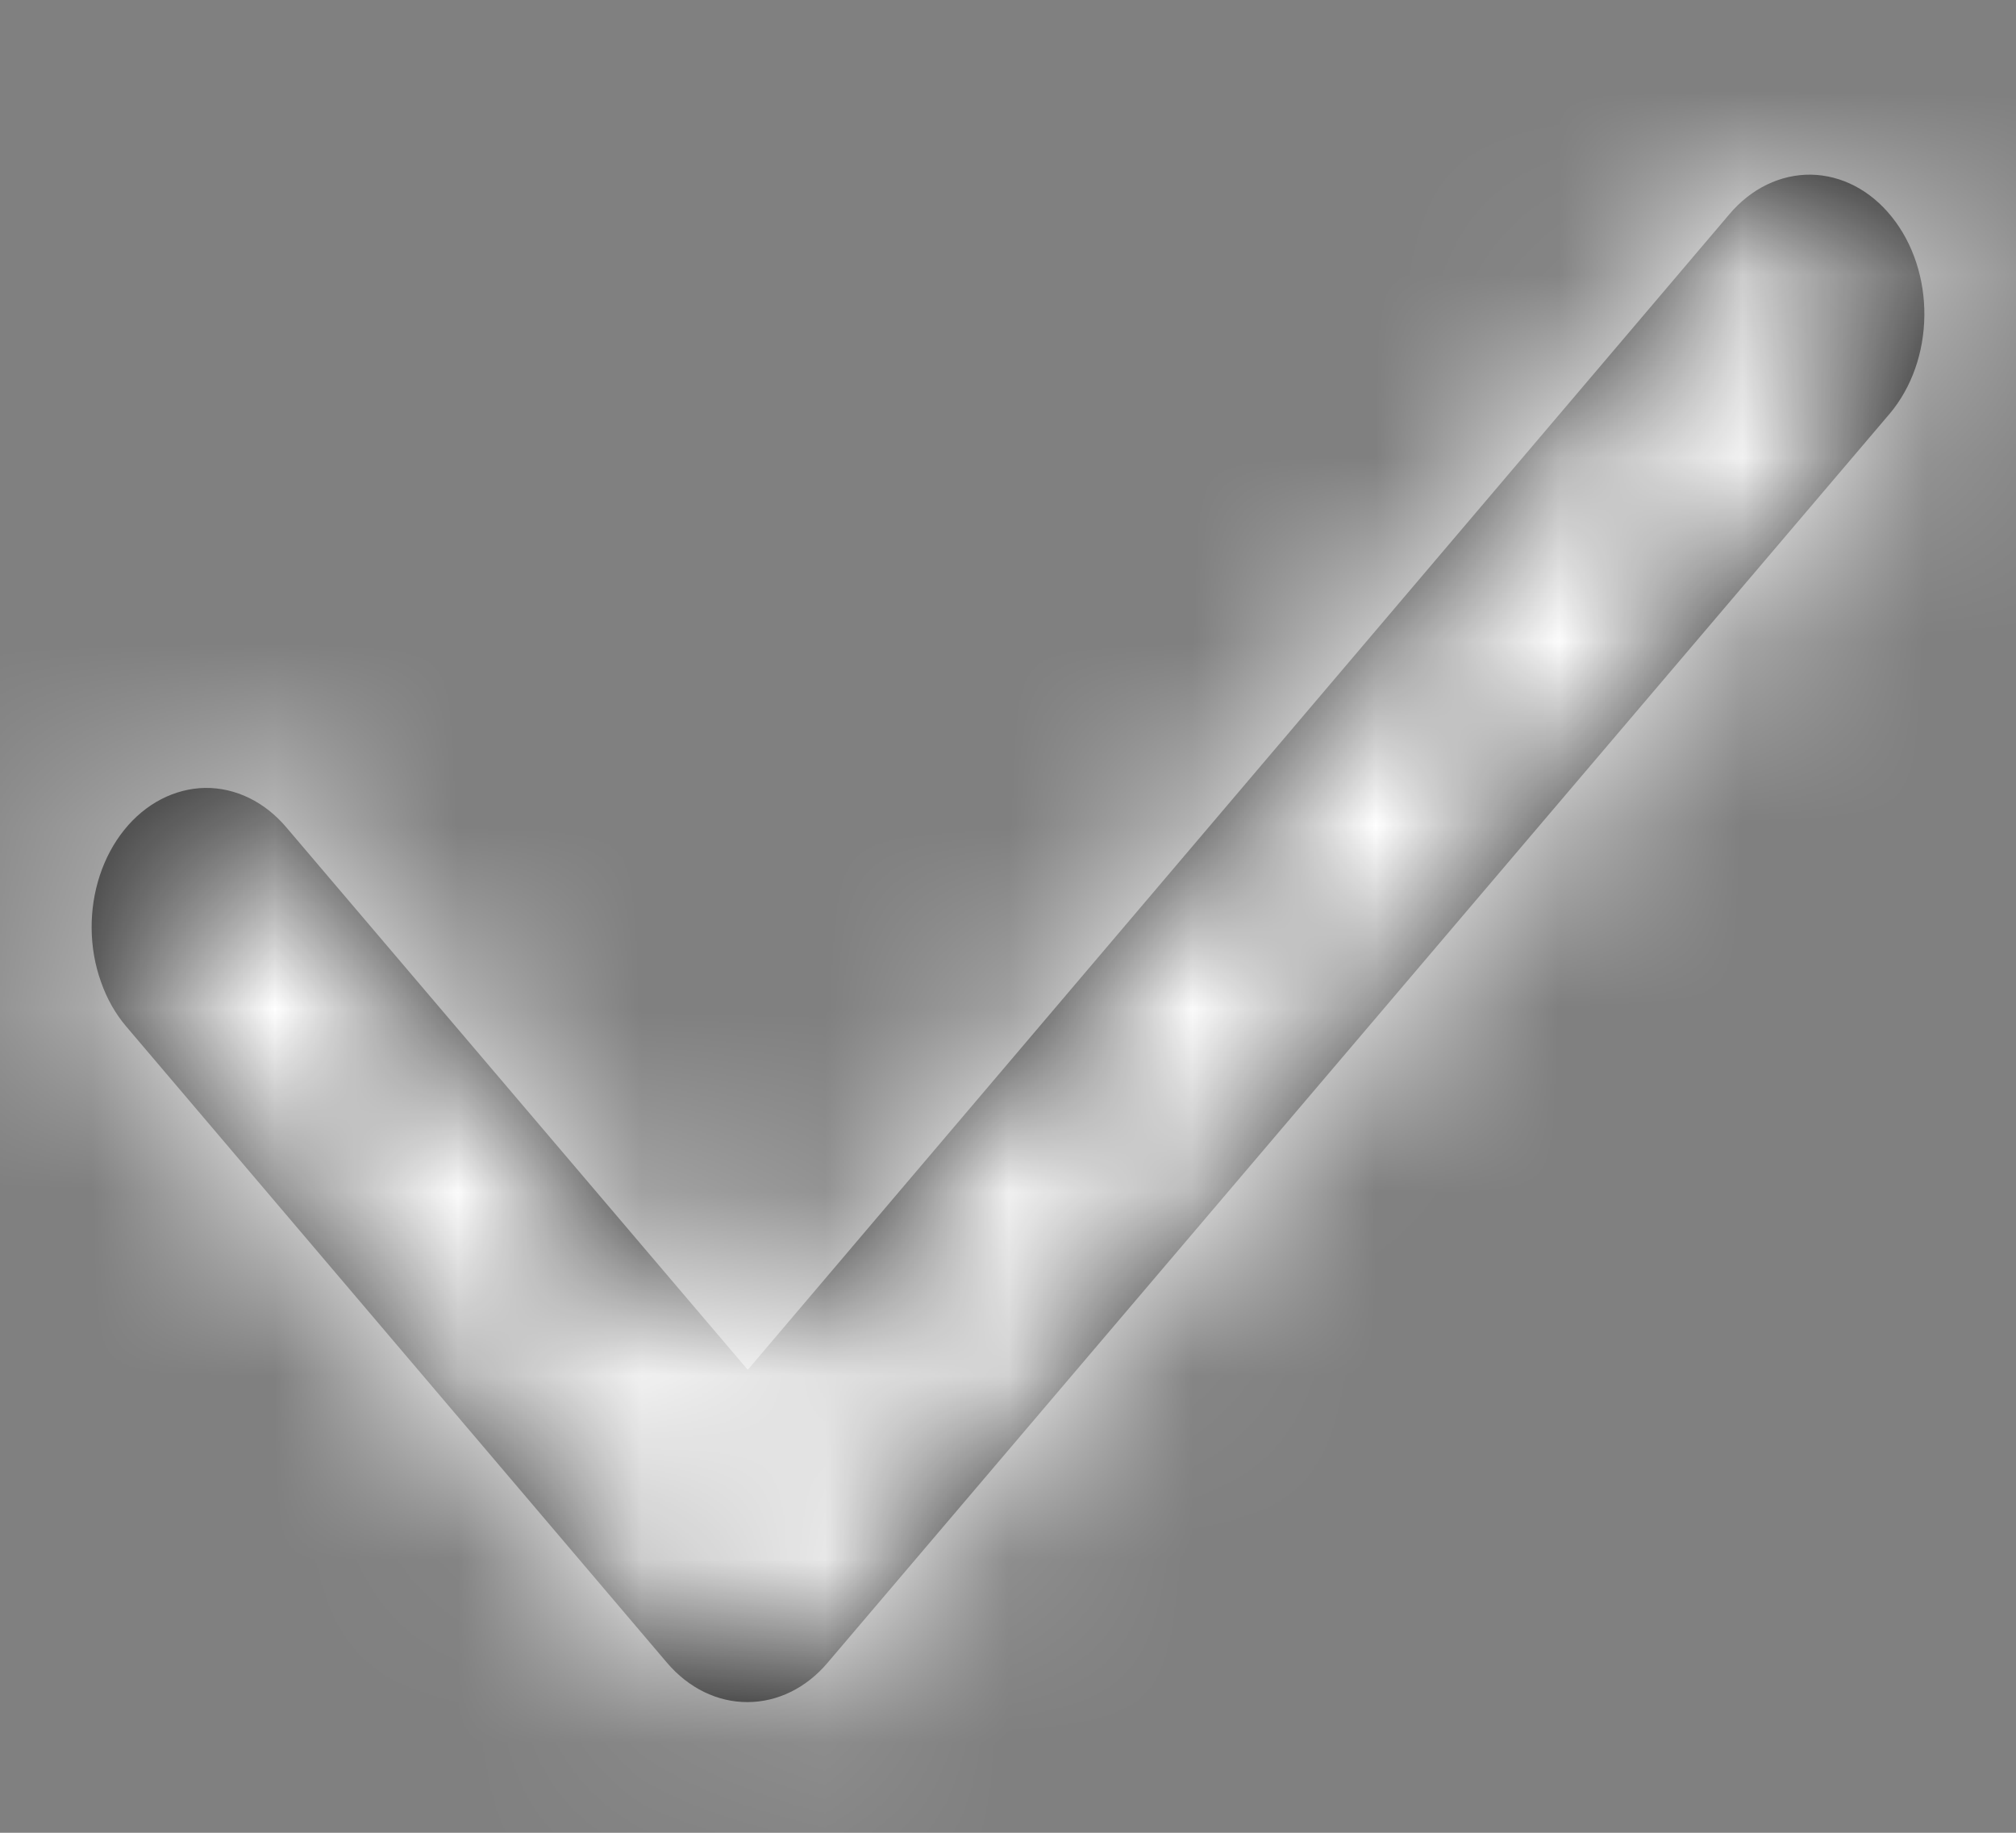 <svg width="11" height="10" viewBox="0 0 11 10" fill="none" xmlns="http://www.w3.org/2000/svg">
<rect x="0" y="0" width="11" height="10" fill="#808080" stroke="none"/>
<mask id="path-1-inside-1_616_2491" fill="white">
<path d="M4.078 9.287C3.914 9.287 3.758 9.211 3.64 9.073L0.689 5.601C0.63 5.532 0.583 5.449 0.551 5.357C0.518 5.265 0.501 5.167 0.5 5.067C0.498 4.866 0.562 4.672 0.678 4.528C0.794 4.384 0.953 4.302 1.119 4.299C1.285 4.297 1.445 4.375 1.563 4.515L4.08 7.474L9.436 1.169C9.555 1.028 9.715 0.951 9.881 0.953C10.048 0.956 10.206 1.038 10.322 1.183C10.438 1.327 10.502 1.521 10.5 1.722C10.498 1.924 10.43 2.116 10.311 2.257L4.515 9.073C4.398 9.211 4.241 9.287 4.078 9.287Z"/>
</mask>
<path d="M4.078 9.287C3.914 9.287 3.758 9.211 3.64 9.073L0.689 5.601C0.63 5.532 0.583 5.449 0.551 5.357C0.518 5.265 0.501 5.167 0.5 5.067C0.498 4.866 0.562 4.672 0.678 4.528C0.794 4.384 0.953 4.302 1.119 4.299C1.285 4.297 1.445 4.375 1.563 4.515L4.08 7.474L9.436 1.169C9.555 1.028 9.715 0.951 9.881 0.953C10.048 0.956 10.206 1.038 10.322 1.183C10.438 1.327 10.502 1.521 10.5 1.722C10.498 1.924 10.43 2.116 10.311 2.257L4.515 9.073C4.398 9.211 4.241 9.287 4.078 9.287Z" fill="#151515"/>
<path d="M4.078 9.287L4.085 7.787L4.078 7.787L4.071 7.787L4.078 9.287ZM3.64 9.073L2.498 10.045L2.498 10.045L3.64 9.073ZM0.689 5.601L-0.457 6.569L-0.454 6.573L0.689 5.601ZM0.5 5.067L-1 5.082L0.5 5.067ZM1.563 4.515L0.418 5.483L0.421 5.487L1.563 4.515ZM4.08 7.474L2.938 8.446L4.081 9.79L5.223 8.445L4.08 7.474ZM9.436 1.169L10.579 2.14L10.581 2.138L9.436 1.169ZM10.311 2.257L11.454 3.228L11.456 3.226L10.311 2.257ZM4.515 9.073L5.657 10.045L5.658 10.045L4.515 9.073ZM4.078 9.287L4.071 7.787C4.401 7.785 4.648 7.943 4.783 8.101L3.64 9.073L2.498 10.045C2.867 10.479 3.428 10.79 4.085 10.787L4.078 9.287ZM3.64 9.073L4.783 8.101L1.832 4.63L0.689 5.601L-0.454 6.573L2.498 10.045L3.64 9.073ZM0.689 5.601L1.834 4.633C1.9 4.711 1.941 4.789 1.965 4.857L0.551 5.357L-0.864 5.857C-0.775 6.108 -0.641 6.352 -0.457 6.569L0.689 5.601ZM0.551 5.357L1.965 4.857C1.989 4.925 1.999 4.991 2 5.052L0.5 5.067L-1 5.082C-0.997 5.343 -0.953 5.605 -0.864 5.857L0.551 5.357ZM0.5 5.067L2 5.052C2.001 5.166 1.968 5.318 1.846 5.469L0.678 4.528L-0.49 3.587C-0.844 4.026 -1.005 4.566 -1 5.082L0.5 5.067ZM0.678 4.528L1.846 5.469C1.718 5.628 1.475 5.794 1.14 5.799L1.119 4.299L1.097 2.799C0.43 2.809 -0.13 3.14 -0.49 3.587L0.678 4.528ZM1.119 4.299L1.14 5.799C0.805 5.804 0.553 5.644 0.418 5.483L1.563 4.515L2.709 3.547C2.336 3.105 1.764 2.79 1.097 2.799L1.119 4.299ZM1.563 4.515L0.421 5.487L2.938 8.446L4.08 7.474L5.223 6.502L2.706 3.543L1.563 4.515ZM4.08 7.474L5.223 8.445L10.579 2.14L9.436 1.169L8.293 0.198L2.937 6.503L4.08 7.474ZM9.436 1.169L10.581 2.138C10.446 2.298 10.194 2.458 9.858 2.453L9.881 0.953L9.905 -0.546C9.237 -0.557 8.665 -0.241 8.291 0.2L9.436 1.169ZM9.881 0.953L9.858 2.453C9.524 2.448 9.281 2.282 9.153 2.123L10.322 1.183L11.491 0.243C11.131 -0.205 10.571 -0.536 9.905 -0.546L9.881 0.953ZM10.322 1.183L9.153 2.123C9.032 1.972 8.999 1.82 9 1.707L10.5 1.722L12 1.738C12.005 1.222 11.844 0.682 11.491 0.243L10.322 1.183ZM10.5 1.722L9 1.707C9.001 1.594 9.037 1.439 9.166 1.288L10.311 2.257L11.456 3.226C11.822 2.793 11.995 2.254 12 1.738L10.5 1.722ZM10.311 2.257L9.168 1.285L3.372 8.101L4.515 9.073L5.658 10.045L11.454 3.228L10.311 2.257ZM4.515 9.073L3.373 8.101C3.507 7.943 3.755 7.785 4.085 7.787L4.078 9.287L4.071 10.787C4.727 10.79 5.289 10.479 5.657 10.045L4.515 9.073Z" fill="white" mask="url(#path-1-inside-1_616_2491)"/>
</svg>
